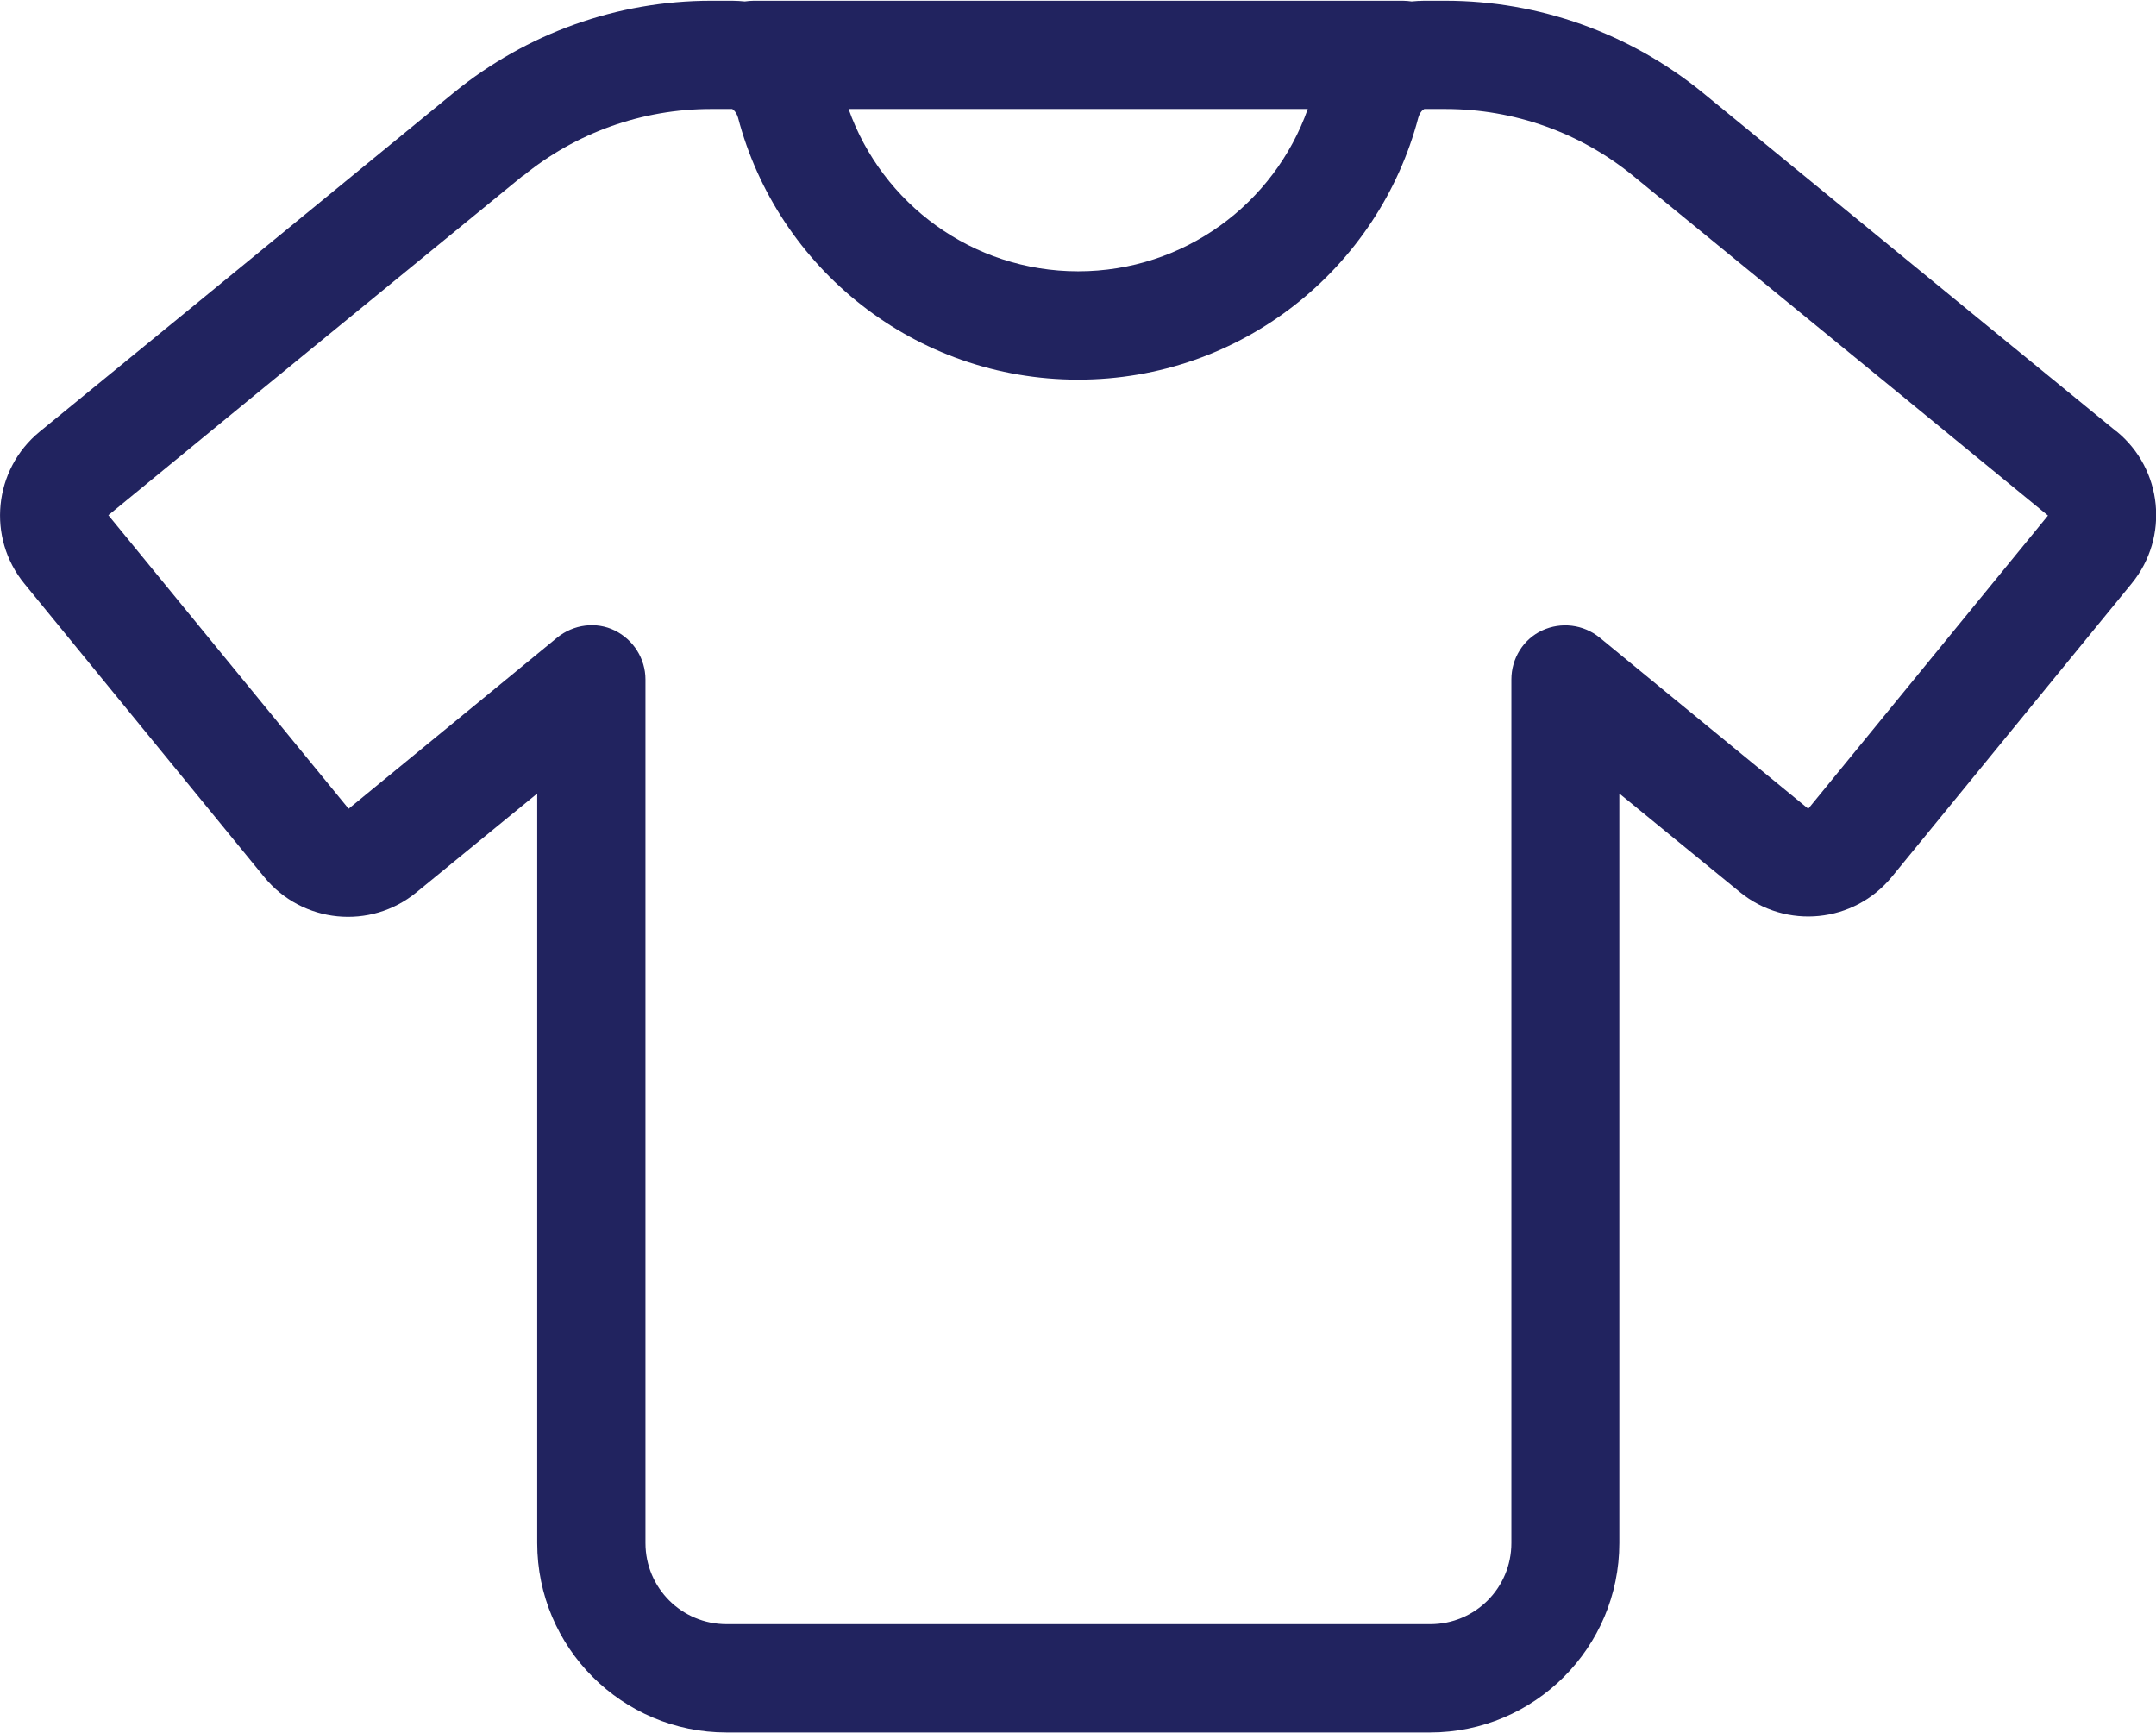 <?xml version="1.0" encoding="UTF-8"?>
<svg id="Layer_1" data-name="Layer 1" xmlns="http://www.w3.org/2000/svg" width="4.33in" height="3.48in" viewBox="0 0 311.95 250.5">
  <defs>
    <style>
      .cls-1 {
        fill: #21235f;
        stroke-width: 0px;
      }
    </style>
  </defs>
  <path class="cls-1" d="M306.2,62.28l-21.18-17.32-38.7-31.7c-10.52-8.56-23.63-13.26-37.18-13.26h-3.08c-.64,0-1.22.05-1.81.1-.39-.05-.83-.1-1.27-.1h-93.94c-.44,0-.83.05-1.27.1-.59-.05-1.17-.1-1.81-.1h-3.08c-13.55,0-26.66,4.7-37.18,13.26l-38.7,31.7L5.75,62.33c-6.7,5.48-7.68,15.36-2.2,22.02l34.69,42.42c5.48,6.7,15.36,7.68,22.02,2.2l17.47-14.29v108.42c0,15.12,12.28,27.4,27.4,27.4h101.77c15.12,0,27.4-12.28,27.4-27.4v-108.42l17.42,14.24c6.7,5.48,16.54,4.5,22.02-2.2l34.69-42.42c5.48-6.7,4.5-16.54-2.2-22.02ZM189.22,15.66c-4.84,13.7-17.91,23.48-33.22,23.48s-28.38-9.79-33.22-23.48h66.44ZM261.63,116.88l-21.18-17.37-9-7.39c-2.35-1.91-5.58-2.3-8.32-1.03-2.74,1.27-4.45,4.06-4.45,7.09v124.91c0,6.51-5.24,11.74-11.74,11.74h-101.81c-6.51,0-11.74-5.24-11.74-11.74v-124.91c0-3.03-1.76-5.77-4.45-7.09s-5.97-.88-8.32,1.03l-9,7.39-21.18,17.37L15.68,74.42l21.18-17.37,38.75-31.7v.05c7.68-6.31,17.32-9.74,27.25-9.74h3.08s.1.05.2.15c.24.2.49.59.64,1.08,5.72,21.82,25.59,37.92,49.22,37.92s43.49-16.1,49.22-37.92c.15-.49.39-.88.64-1.08.1-.1.2-.1.2-.15h3.08c9.93,0,19.57,3.42,27.25,9.74l38.75,31.7,21.18,17.37-34.69,42.42Z"/>
</svg>